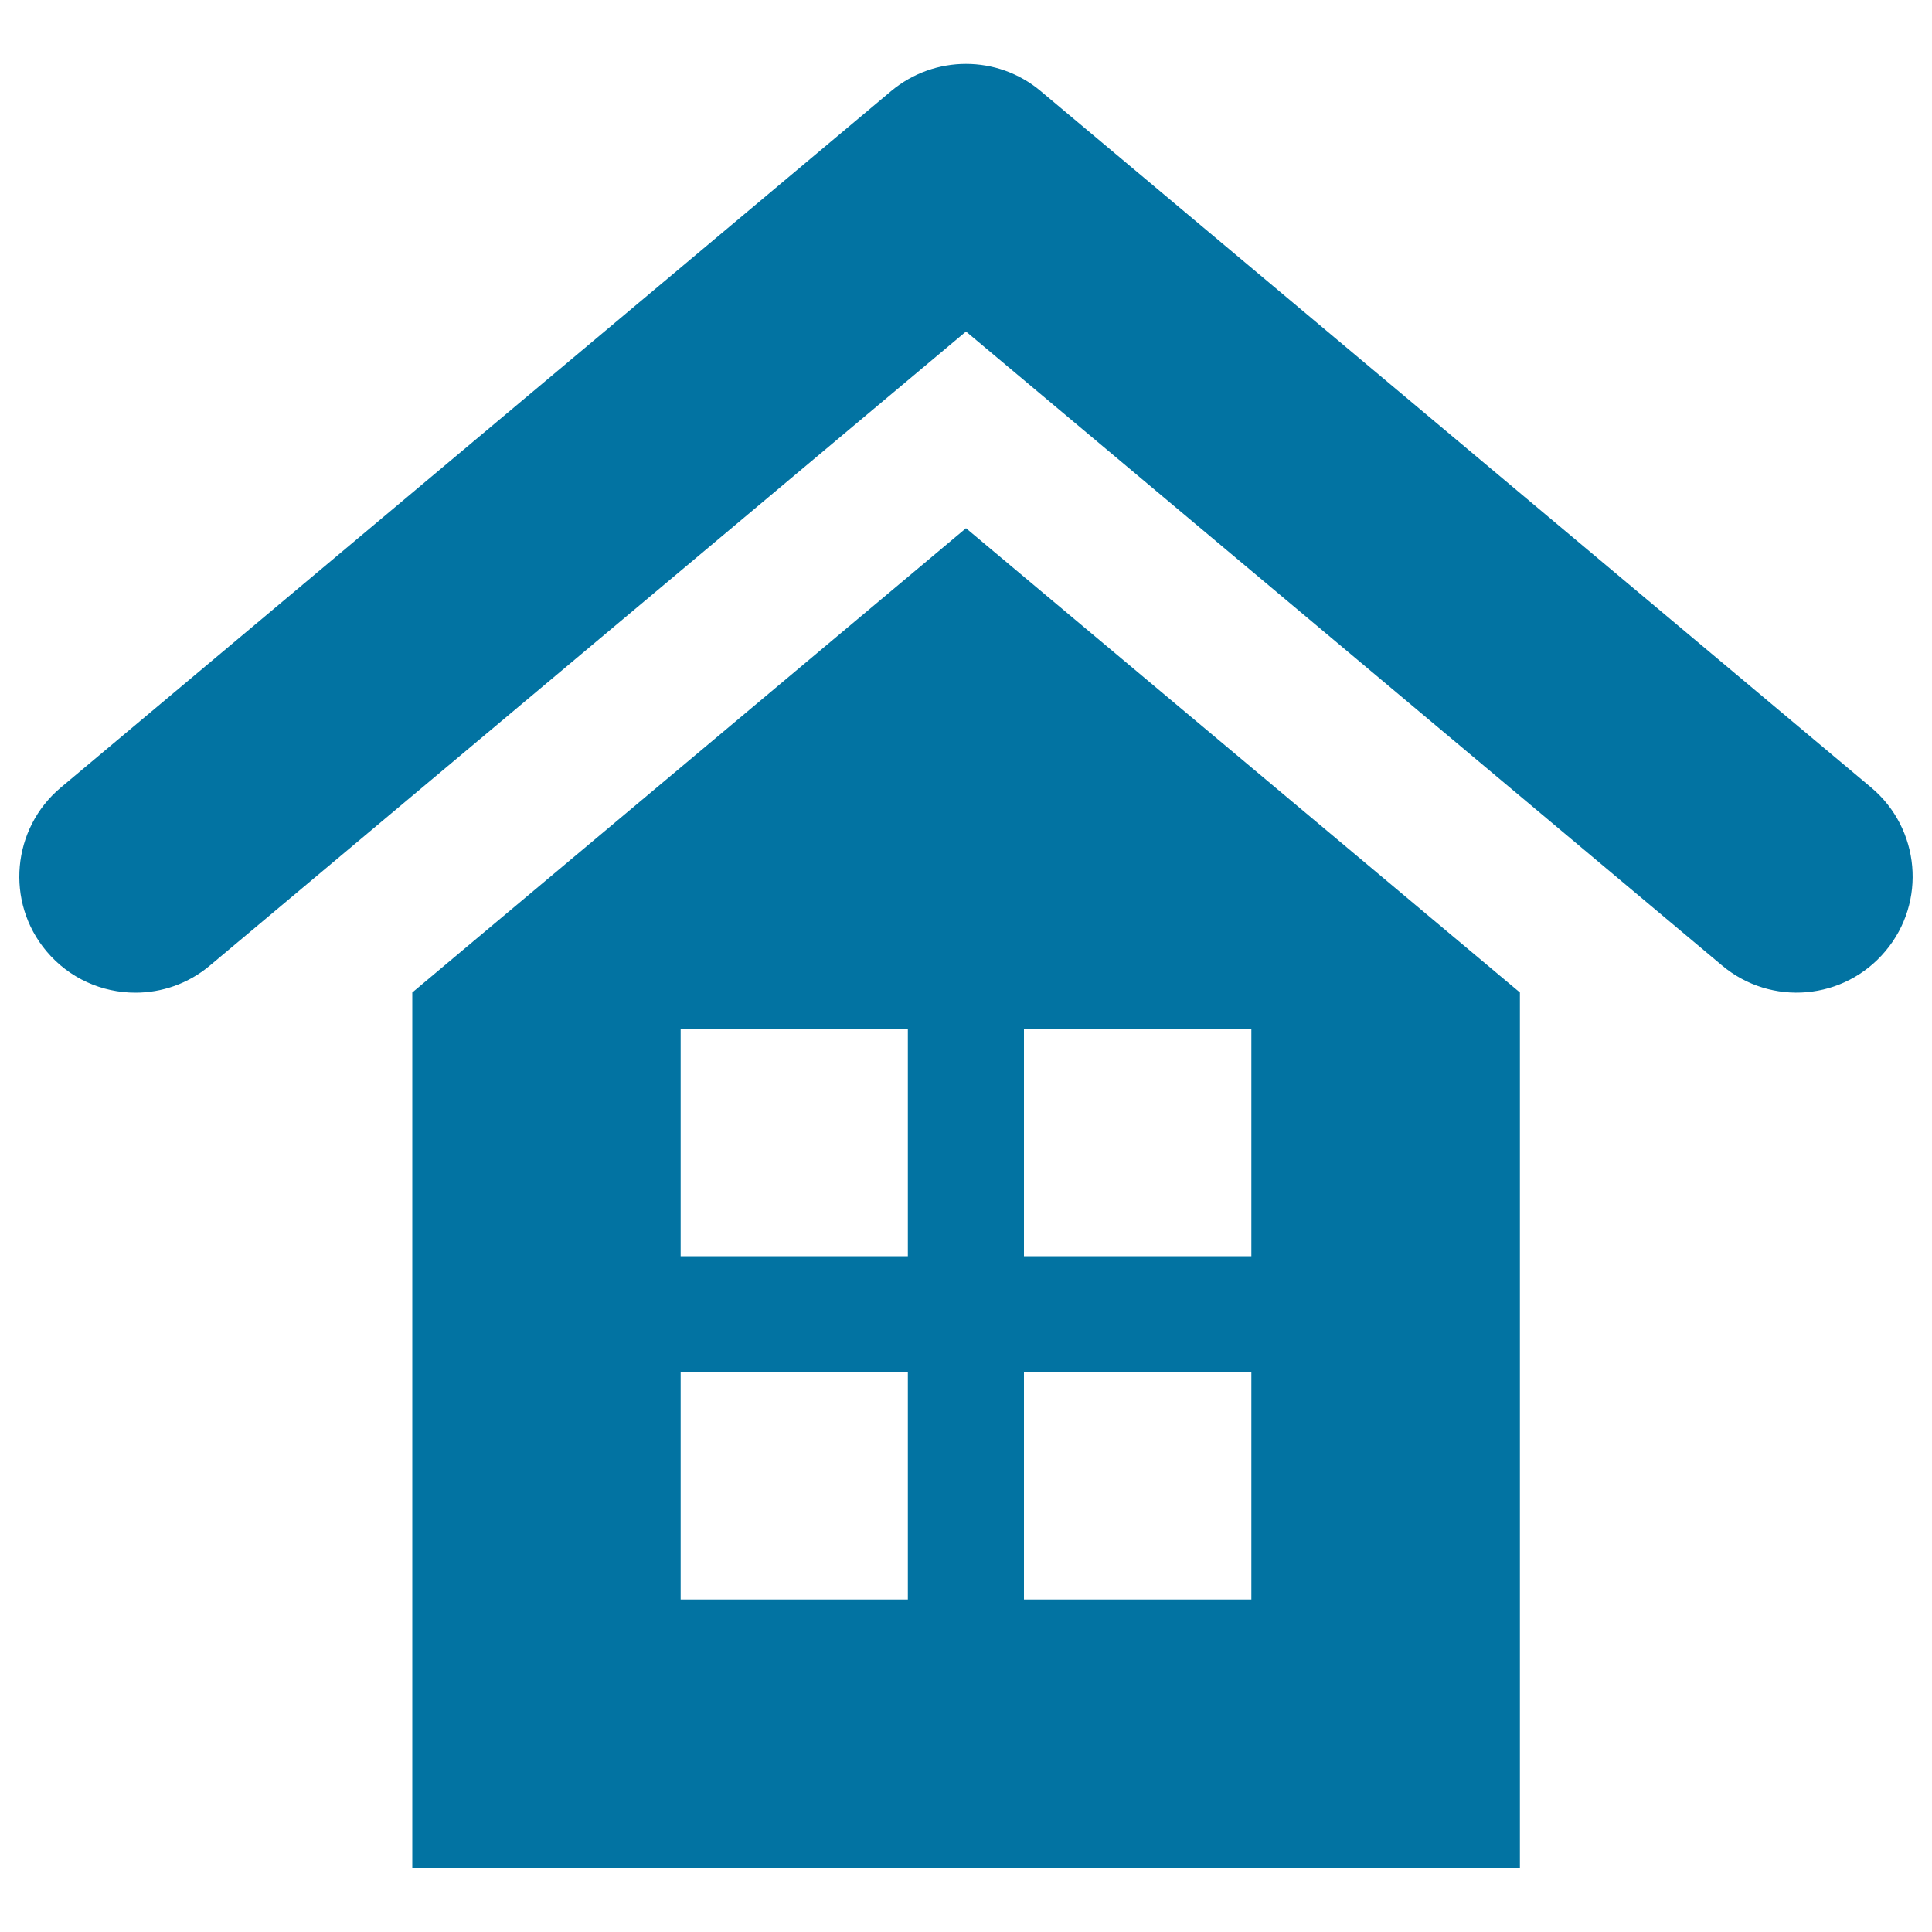 <svg xmlns="http://www.w3.org/2000/svg" viewBox="0 0 1000 1000" style="fill:#0273a2">
<title>House SVG icon</title>
<g><g><path d="M213.4,513.7v453.1h573.3V513.7L500,273.4L213.4,513.7z M469.9,827.9H352.3V710.3h117.6V827.9z M469.9,650.2H352.3V532.6h117.6V650.2z M530,532.6h117.7v117.6H530V532.6z M530,710.2h117.7v117.7H530V710.2z"/><path d="M968.5,407.6L538.6,47.1c-22.3-18.7-54.9-18.7-77.3,0L31.5,407.6C6.1,428.9,2.7,466.9,24,492.3c11.9,14.2,28.9,21.5,46.1,21.5c13.6,0,27.3-4.6,38.5-14L500,171.6l391.3,328.1c25.5,21.4,63.3,18,84.6-7.4C997.3,466.9,993.9,428.9,968.5,407.6z"/></g></g>
</svg>